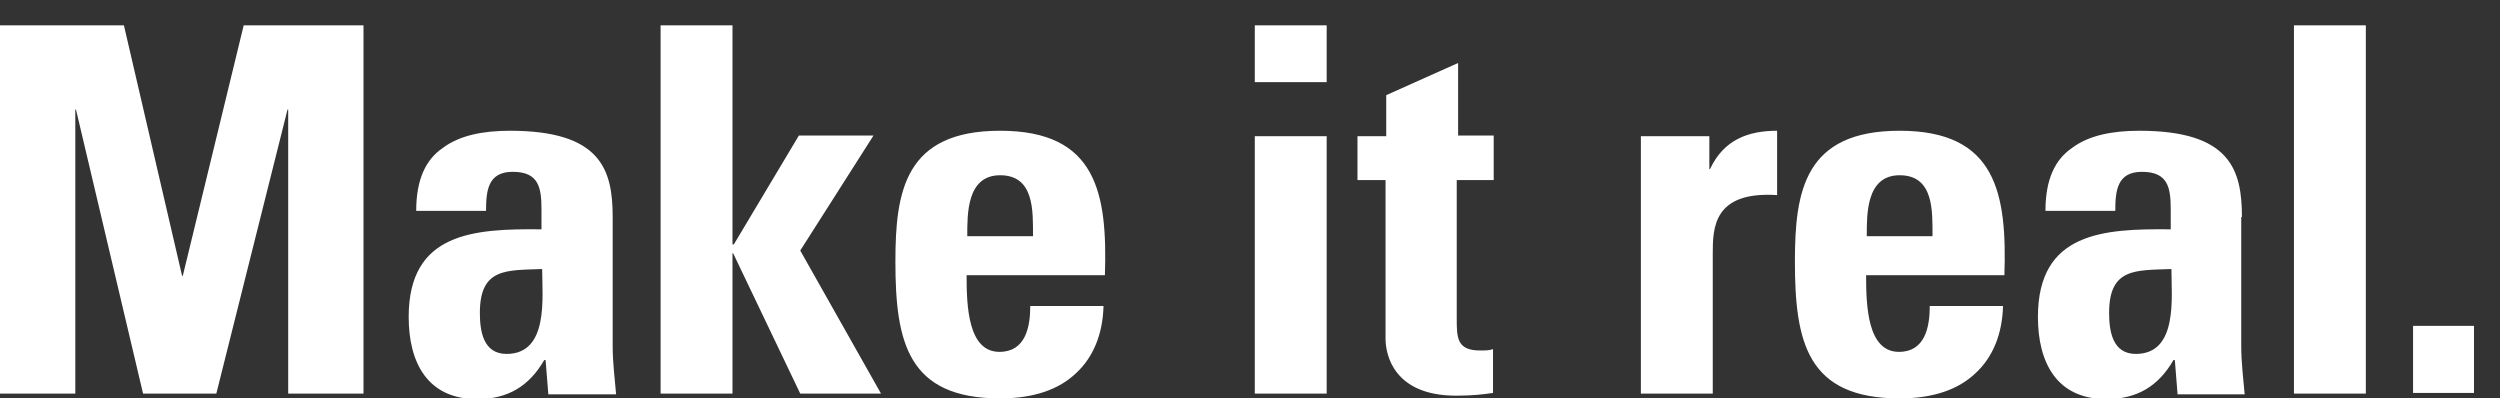 <svg id="Layer_2" xmlns="http://www.w3.org/2000/svg" viewBox="0 0 365.2 58.2"><rect x="0" y="0" width="365.2" height="58.2" fill="#333333" stroke="none"/><style>.st0{fill:#FFFFFF;}</style><path class="st0" d="M11 57.5V16h.1l9.8 41.5h10.7L42 16h.1v41.5h11V3.7H35.6l-8.9 36.6h-.1L18.1 3.7H0v53.8h11zm68.2-18.2c0 4.1 1 12.4-5.2 12.4-3.4 0-3.9-3.3-3.9-6 0-6.6 3.9-6.2 9.1-6.4zm10.3-7.6c0-6.9-1.7-12.6-15-12.6-4 0-7.4.7-9.8 2.5-2.5 1.7-3.9 4.6-3.9 9.2H71c0-3 .3-5.7 3.9-5.7 3.8 0 4.2 2.3 4.2 5.5v2.9c-9.8-.1-19.4.4-19.4 12.8 0 6.6 2.7 12 10 12 4.5 0 7.6-1.9 9.8-5.7h.2l.4 5H90c-.2-2.3-.5-4.7-.5-7V31.7zM107 57.5V37h.1l9.8 20.5h11.8l-11.8-20.9 10.7-16.8h-10.9l-9.5 15.9h-.2v-32H96.5v53.8H107zm34.3-23c0-3.2-.1-8.9 4.8-8.9 5 0 4.8 5.2 4.8 8.9h-9.6zm20.1 5.8c.4-12.1-1.2-21.2-15.3-21.2-13.9 0-15.3 8.8-15.3 19.1 0 11.8 1.8 20 15.3 20 4.9 0 8.6-1.3 11.1-3.7 2.5-2.3 3.9-5.7 4-9.8h-10.7c0 3.1-.7 6.7-4.5 6.7-4.6 0-4.8-6.7-4.8-11.2h20.2v.1zm32.4-20.4h-10.5v37.6h10.5V19.9zM183.3 3.7V12h10.5V3.7h-10.5zm14.9 22.6h4.2v23.2c0 2.3 1.2 8.3 10.3 8.3 2.5 0 4-.2 5.4-.4V51c-.5.2-1.2.2-1.9.2-3.4 0-3.4-1.9-3.4-4.7V26.3h5.4v-6.5H213V9.2l-10.5 4.7v6h-4.2v6.4h-.1zm41.5-6.4v37.6h10.5V37c0-3.7.1-9.1 9.4-8.5v-9.4c-4.2 0-7.8 1.3-9.8 5.6h-.1v-4.8h-10zm33 14.6c0-3.2-.1-8.9 4.8-8.9 5 0 4.8 5.2 4.8 8.9h-9.6zm20.1 5.8c.4-12.1-1.2-21.2-15.3-21.2-13.9 0-15.3 8.8-15.3 19.1 0 11.8 1.8 20 15.3 20 4.9 0 8.6-1.3 11.1-3.7 2.5-2.3 3.9-5.7 4-9.8h-10.7c0 3.1-.7 6.7-4.5 6.7-4.6 0-4.8-6.7-4.8-11.2h20.2v.1zm24.4-1c0 4.1 1 12.4-5.2 12.4-3.4 0-3.9-3.3-3.9-6 0-6.6 3.9-6.2 9.1-6.4zm10.3-7.6c0-6.9-1.7-12.6-15-12.6-4 0-7.4.7-9.8 2.5-2.5 1.7-3.9 4.6-3.9 9.2H309c0-3 .3-5.7 3.9-5.7 3.8 0 4.2 2.3 4.2 5.5v2.9c-9.8-.1-19.4.4-19.4 12.8 0 6.6 2.7 12 10 12 4.5 0 7.6-1.9 9.8-5.7h.2l.4 5h9.8c-.2-2.3-.5-4.7-.5-7V31.7h.1zm7.6-28v53.8h10.5V3.7h-10.5zm17.4 43.9v9.8h8.9v-9.8h-8.9z"/></svg>